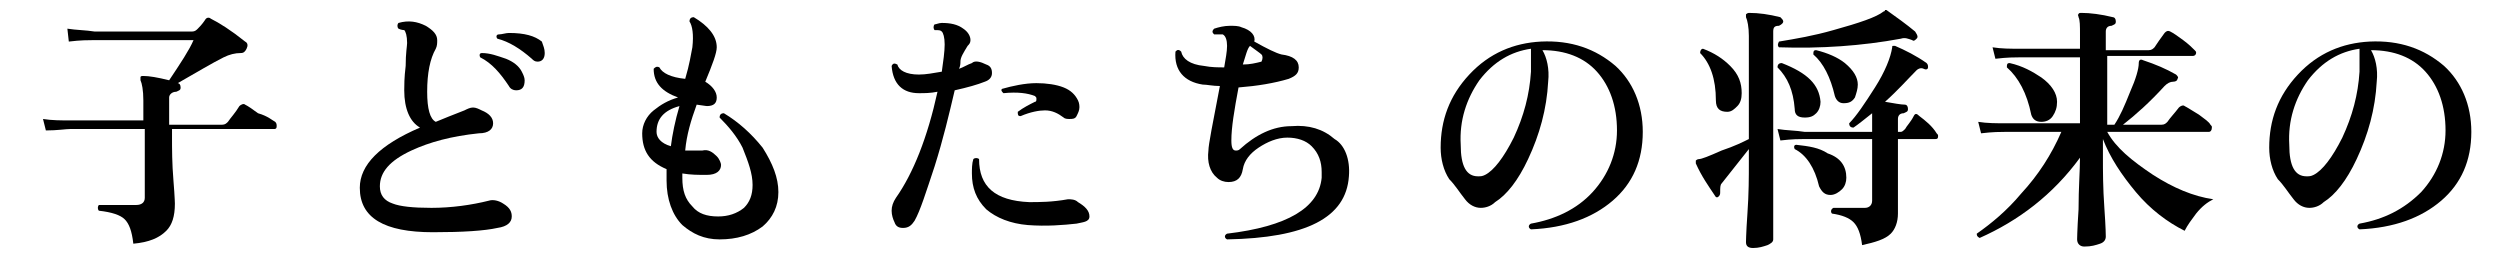 <?xml version="1.0" encoding="utf-8"?>
<!-- Generator: Adobe Illustrator 27.2.0, SVG Export Plug-In . SVG Version: 6.00 Build 0)  -->
<svg version="1.1" id="_レイヤー_2" xmlns="http://www.w3.org/2000/svg" xmlns:xlink="http://www.w3.org/1999/xlink" x="0px"
	 y="0px" viewBox="0 0 174.4 18" style="enable-background:new 0 0 174.4 18;" xml:space="preserve">
<g id="_レイヤー_1-2">
	<path d="M19.2,8.5c0.1,0.1,0.1,0.2,0.1,0.3C19.3,9,19.2,9,19.1,9H12v0.5c0,0.9,0,1.9,0.1,3.1s0.1,1.7,0.1,1.6
		c0,0.9-0.2,1.5-0.6,1.9c-0.5,0.5-1.2,0.8-2.3,0.9c-0.1-0.9-0.3-1.4-0.6-1.7s-0.9-0.5-1.8-0.6c-0.1-0.1-0.1-0.3,0-0.4
		c1,0,1.9,0,2.6,0c0.4,0,0.6-0.2,0.6-0.5V9H4.9C4.6,9,4,9.1,3.2,9.1L3,8.3c0.6,0.1,1.3,0.1,1.9,0.1H10V7c0-0.7-0.1-1.2-0.2-1.4
		c0-0.1,0-0.2,0-0.2c0-0.1,0.1-0.1,0.2-0.1c0.4,0,1,0.1,1.8,0.3c0.8-1.2,1.4-2.1,1.7-2.8h-7c-0.3,0-0.9,0-1.7,0.1L4.7,2
		C5.3,2.1,6,2.1,6.6,2.2h6.8c0.2,0,0.3-0.1,0.4-0.2c0.1-0.1,0.3-0.3,0.5-0.6c0.1-0.2,0.3-0.2,0.4-0.1c0.6,0.3,1.4,0.8,2.4,1.6
		c0.2,0.1,0.2,0.3,0.1,0.5S17,3.7,16.8,3.7c-0.4,0-0.8,0.1-1.2,0.3c-0.8,0.4-1.8,1-3.2,1.8l0,0c0.1,0,0.2,0.1,0.2,0.3
		c0,0.2-0.1,0.2-0.3,0.3c-0.3,0-0.5,0.2-0.5,0.4v1.9h3.7c0.2,0,0.3-0.1,0.4-0.2c0.2-0.3,0.5-0.6,0.8-1.1c0.1-0.1,0.3-0.2,0.4-0.1
		c0.2,0.1,0.5,0.3,0.9,0.6C18.7,8.1,19,8.4,19.2,8.5L19.2,8.5z"/>
	<path d="M35.7,15.1c0,0.4-0.3,0.7-1,0.8c-0.9,0.2-2.4,0.3-4.5,0.3c-3.4,0-5.1-1-5.1-3.1c0-1.6,1.4-3,4.2-4.2
		c-0.7-0.4-1.1-1.3-1.1-2.6c0-0.3,0-0.9,0.1-1.7c0-0.9,0.1-1.4,0.1-1.6c0-0.5-0.1-0.8-0.2-0.9c0,0-0.2,0-0.4-0.1
		c-0.1-0.1-0.1-0.3,0-0.4c0.7-0.2,1.3-0.1,1.9,0.2c0.5,0.3,0.8,0.6,0.8,1c0,0.2,0,0.4-0.1,0.6c-0.4,0.7-0.6,1.7-0.6,3
		c0,1.2,0.2,1.9,0.6,2.1c0.5-0.2,1.2-0.5,2-0.8c0.2-0.1,0.4-0.2,0.6-0.2c0.2,0,0.4,0.1,0.6,0.2c0.5,0.2,0.8,0.5,0.8,0.9
		s-0.3,0.7-1,0.7c-1.9,0.2-3.4,0.6-4.7,1.2c-1.5,0.7-2.2,1.5-2.2,2.5c0,0.6,0.3,1,0.9,1.2c0.5,0.2,1.4,0.3,2.7,0.3
		c1.4,0,2.8-0.2,4-0.5c0.3-0.1,0.7,0,1,0.2C35.6,14.5,35.7,14.8,35.7,15.1L35.7,15.1z M36.4,5c0.1,0.2,0.2,0.4,0.2,0.6
		c0,0.5-0.2,0.7-0.6,0.7c-0.2,0-0.4-0.1-0.5-0.3c-0.6-0.9-1.2-1.6-2-2c-0.1-0.2,0-0.3,0.1-0.3c0.6,0,1.1,0.2,1.7,0.4
		C35.8,4.3,36.2,4.6,36.4,5z M37.5,4.3c-0.2,0-0.3-0.1-0.4-0.2c-0.8-0.7-1.6-1.2-2.4-1.4c-0.1-0.1-0.1-0.3,0.1-0.3
		c0.2,0,0.5-0.1,0.7-0.1c1.1,0,1.8,0.2,2.3,0.6C37.9,3.2,38,3.4,38,3.7C38,4.1,37.8,4.3,37.5,4.3L37.5,4.3z"/>
	<path d="M54.3,13.4c0,1-0.4,1.8-1.1,2.4c-0.8,0.6-1.8,0.9-3,0.9c-1.1,0-1.9-0.4-2.6-1c-0.7-0.7-1.1-1.8-1.1-3.1c0-0.3,0-0.5,0-0.8
		c-1.2-0.5-1.7-1.3-1.7-2.5c0-0.6,0.3-1.2,0.8-1.6s1-0.7,1.7-0.9c-1.1-0.4-1.7-1-1.7-2c0.1-0.1,0.2-0.2,0.4-0.1
		c0.2,0.4,0.8,0.7,1.8,0.8c0.3-1,0.4-1.7,0.5-2.2c0.1-0.9,0-1.5-0.2-1.8c0-0.2,0.1-0.3,0.3-0.3c1,0.6,1.6,1.3,1.6,2.1
		c0,0.4-0.3,1.2-0.8,2.4C49.7,6,50,6.4,50,6.8s-0.2,0.6-0.7,0.6c0.1,0-0.1,0-0.7-0.1c-0.4,1.1-0.7,2.1-0.8,3.2c0.4,0,0.8,0,1.2,0
		c0.4-0.1,0.7,0.1,1,0.4c0.2,0.2,0.3,0.5,0.3,0.6c0,0.4-0.3,0.7-1,0.7c-0.6,0-1.1,0-1.7-0.1v0.3c0,0.9,0.2,1.5,0.7,2
		c0.4,0.5,1,0.7,1.8,0.7c0.7,0,1.3-0.2,1.8-0.6c0.4-0.4,0.6-0.9,0.6-1.6c0-0.8-0.3-1.6-0.7-2.6c-0.4-0.8-1-1.5-1.6-2.1
		c0-0.2,0.1-0.3,0.3-0.3c1,0.6,1.9,1.4,2.7,2.4C53.9,11.4,54.3,12.4,54.3,13.4L54.3,13.4z M47.4,7.4c-1.1,0.3-1.6,0.9-1.6,1.8
		c0,0.4,0.3,0.8,1,1C46.9,9.4,47.1,8.4,47.4,7.4z"/>
	<path d="M68.8,4.5c0.3,0.1,0.4,0.3,0.4,0.6c0,0.3-0.2,0.5-0.5,0.6c-0.5,0.2-1.2,0.4-2.1,0.6c-0.4,1.7-0.8,3.4-1.4,5.3
		c-0.6,1.8-1,3.1-1.4,3.8c-0.2,0.3-0.4,0.5-0.8,0.5c-0.3,0-0.5-0.1-0.6-0.4c-0.1-0.2-0.2-0.5-0.2-0.8s0.1-0.6,0.3-0.9
		c1.2-1.7,2.2-4.2,2.9-7.4c-0.5,0.1-0.9,0.1-1.3,0.1c-1.1,0-1.8-0.6-1.9-1.9c0.1-0.2,0.2-0.2,0.4-0.1c0.1,0.4,0.6,0.7,1.5,0.7
		c0.5,0,1-0.1,1.6-0.2c0.1-0.7,0.2-1.4,0.2-1.9s-0.1-0.8-0.2-0.9c-0.1-0.1-0.2-0.1-0.5-0.1c-0.1-0.1-0.1-0.3,0-0.4
		c0.1,0,0.3-0.1,0.5-0.1c0.6,0,1.1,0.1,1.5,0.4c0.3,0.2,0.5,0.5,0.5,0.8c0,0.2-0.1,0.3-0.2,0.4C67.2,3.7,67,4,67,4.3
		c0,0.1,0,0.3-0.1,0.5c0.3-0.1,0.6-0.3,0.9-0.4C68,4.2,68.4,4.3,68.8,4.5L68.8,4.5z M75.1,15.6c-0.9,0.1-2.1,0.2-3.4,0.1
		c-1.2-0.1-2.2-0.5-2.9-1.1c-0.7-0.7-1-1.5-1-2.5c0-0.3,0-0.7,0.1-1c0.1-0.1,0.3-0.1,0.4,0c0,1.9,1.1,2.9,3.5,3c0.7,0,1.6,0,2.7-0.2
		c0.2,0,0.5,0,0.7,0.2c0.5,0.3,0.8,0.6,0.8,1S75.5,15.5,75.1,15.6L75.1,15.6z M75.2,7c0.1,0.2,0.1,0.4,0.1,0.5
		c0,0.2-0.1,0.4-0.2,0.6c-0.1,0.2-0.3,0.2-0.5,0.2c-0.1,0-0.3,0-0.4-0.1c-0.4-0.3-0.8-0.5-1.3-0.5c-0.4,0-1,0.1-1.7,0.4
		C71,8.1,71,8,71,7.8c0.4-0.3,0.8-0.5,1.2-0.7c0.1,0,0.1-0.1,0.1-0.2s0-0.1-0.1-0.2C71.7,6.5,71,6.4,70,6.5
		c-0.1-0.1-0.2-0.2-0.1-0.3c0.7-0.2,1.6-0.4,2.4-0.4c0.7,0,1.4,0.1,1.9,0.3S75,6.6,75.2,7L75.2,7z"/>
	<path d="M94.1,12.3c-0.2,2.9-3,4.3-8.5,4.4c-0.2-0.1-0.2-0.3,0-0.4c4.2-0.5,6.4-1.8,6.6-3.9c0-0.1,0-0.3,0-0.4
		c0-0.7-0.2-1.3-0.7-1.8c-0.4-0.4-1-0.6-1.7-0.6s-1.4,0.3-2,0.7s-1,0.9-1.1,1.5s-0.4,0.9-1,0.9c-0.3,0-0.6-0.1-0.8-0.3
		c-0.5-0.4-0.7-1.1-0.6-1.9c0-0.4,0.3-1.9,0.8-4.5c-0.5,0-0.9-0.1-1.2-0.1c-1.3-0.2-2-1-1.9-2.3c0.1-0.1,0.2-0.2,0.4,0
		c0.1,0.5,0.6,0.9,1.6,1c0.5,0.1,1,0.1,1.4,0.1c0.1-0.6,0.2-1.1,0.2-1.5s-0.1-0.7-0.3-0.8c-0.1,0-0.3,0-0.6,0
		c-0.1-0.1-0.2-0.2,0-0.4c0.3-0.1,0.7-0.2,1.1-0.2c0.3,0,0.6,0,0.8,0.1c0.7,0.2,1,0.6,0.9,1c0.9,0.5,1.5,0.8,1.9,0.9
		c0.8,0.1,1.2,0.4,1.2,0.9c0,0.4-0.2,0.6-0.7,0.8c-1,0.3-2.2,0.5-3.5,0.6c-0.3,1.6-0.5,2.8-0.5,3.7c0,0.5,0.1,0.7,0.3,0.7
		c0.1,0,0.2,0,0.3-0.1c1.1-1,2.3-1.6,3.6-1.6c1.2-0.1,2.2,0.2,3,0.9C93.8,10.1,94.2,11.1,94.1,12.3L94.1,12.3z M88,3.8
		c-0.1-0.1-0.4-0.3-0.8-0.6l0,0c-0.2,0.2-0.3,0.7-0.5,1.3c0.5,0,0.9-0.1,1.3-0.2C88.1,4.1,88.1,3.9,88,3.8L88,3.8z"/>
	<path d="M114.6,9.2c0,2-0.7,3.6-2.1,4.8s-3.3,1.9-5.7,2c-0.2-0.1-0.2-0.3,0-0.4c1.7-0.3,3.2-1,4.3-2.2s1.7-2.7,1.7-4.3
		c0-1.7-0.5-3.1-1.4-4.1s-2.2-1.5-3.8-1.5c0.3,0.5,0.5,1.3,0.4,2.2c-0.1,1.9-0.6,3.7-1.4,5.4c-0.7,1.5-1.5,2.5-2.3,3
		c-0.3,0.3-0.7,0.4-1,0.4c-0.4,0-0.8-0.2-1.1-0.6c-0.4-0.5-0.7-1-1.1-1.4c-0.4-0.6-0.6-1.4-0.6-2.2c0-1.9,0.6-3.6,2-5.1
		s3.1-2.2,5-2.3c2.1-0.1,3.8,0.5,5.2,1.7C113.9,5.7,114.6,7.3,114.6,9.2L114.6,9.2z M106.8,5c0-0.8,0-1.3,0-1.6
		c-1.4,0.2-2.6,0.9-3.6,2.2c-0.9,1.3-1.4,2.8-1.3,4.5c0,1.5,0.4,2.2,1.2,2.2c0.2,0,0.3,0,0.5-0.1c0.6-0.3,1.3-1.2,2-2.6
		C106.3,8.1,106.7,6.6,106.8,5L106.8,5z"/>
	<path d="M124.4,1.5c0,0.1-0.1,0.2-0.3,0.3c-0.3,0-0.4,0.1-0.4,0.4v14.5c0,0.2-0.2,0.3-0.4,0.4c-0.3,0.1-0.6,0.2-1,0.2
		c-0.3,0-0.5-0.1-0.5-0.4c0,0.1,0-0.6,0.1-2s0.1-2.6,0.1-3.5v-1l-1.9,2.4c-0.1,0.1-0.1,0.3-0.1,0.6c0,0.1,0,0.2-0.1,0.3
		s-0.2,0.1-0.3-0.1c-0.4-0.6-0.9-1.3-1.3-2.2c0-0.1,0-0.1,0-0.2c0,0,0.1-0.1,0.2-0.1c0.2,0,0.7-0.2,1.6-0.6c0.9-0.3,1.5-0.6,1.9-0.8
		V2.5c0-0.6-0.1-1.1-0.2-1.3c0-0.1,0-0.2,0-0.2s0.1-0.1,0.2-0.1c0.7,0,1.4,0.1,2.2,0.3C124.3,1.3,124.4,1.4,124.4,1.5L124.4,1.5z
		 M121.5,6.5c0,0.4-0.1,0.7-0.3,0.9s-0.4,0.4-0.7,0.4c-0.5,0-0.8-0.2-0.8-0.8c0-1.5-0.4-2.6-1.1-3.3c0-0.2,0.1-0.3,0.2-0.3
		c0.8,0.3,1.4,0.7,1.9,1.2C121.3,5.2,121.5,5.8,121.5,6.5L121.5,6.5z M135.1,9.3c0.1,0.1,0.1,0.1,0.1,0.2c0,0.2-0.1,0.2-0.2,0.2
		h-2.6V11c0,0.6,0,1.4,0,2.4s0,1.5,0,1.5c0,0.6-0.2,1.1-0.5,1.4c-0.4,0.4-1.1,0.6-2,0.8c-0.1-0.8-0.3-1.3-0.6-1.6s-0.8-0.5-1.5-0.6
		c-0.1-0.1-0.1-0.3,0.1-0.4c0.7,0,1.4,0,2.2,0c0.3,0,0.5-0.2,0.5-0.5V9.7h-4.7c-0.3,0-0.9,0-1.7,0.1L124,9c0.6,0.1,1.3,0.1,1.9,0.2
		h4.7V8.5c0-0.2,0-0.4,0-0.6c-0.5,0.4-1,0.8-1.3,1c-0.2,0-0.3-0.1-0.3-0.3c0.5-0.5,1.1-1.4,1.8-2.5s1.1-2.1,1.2-2.8
		c0-0.1,0-0.1,0.1-0.1h0.1c0.7,0.3,1.5,0.7,2.2,1.2c0.1,0.1,0.1,0.2,0.1,0.3c0,0.1-0.1,0.2-0.3,0.1s-0.4,0-0.5,0.1
		c-0.6,0.6-1.3,1.4-2.2,2.2c0.6,0.1,1.1,0.2,1.4,0.2c0.1,0,0.2,0.1,0.2,0.3s-0.1,0.2-0.3,0.3c-0.3,0-0.4,0.2-0.4,0.4v0.9h0.2
		c0.1,0,0.2-0.1,0.3-0.2c0.1-0.2,0.4-0.5,0.6-0.9c0.1-0.2,0.2-0.2,0.4,0C134.3,8.4,134.8,8.8,135.1,9.3L135.1,9.3z M133.7,2.7
		c-0.1,0.1-0.2,0.2-0.3,0.1c-0.3-0.1-0.5-0.2-0.8-0.1c-2.7,0.5-5.6,0.7-8.5,0.6c-0.1-0.1-0.1-0.2,0-0.4c1.2-0.2,2.4-0.4,3.8-0.8
		c1.8-0.5,3-0.9,3.5-1.3c0.1,0,0.1-0.1,0.1-0.1h0.1c0.7,0.5,1.4,1,2,1.5C133.8,2.5,133.8,2.6,133.7,2.7z M127,7.1
		c0,0.3-0.1,0.6-0.3,0.8c-0.2,0.2-0.4,0.3-0.8,0.3c-0.5,0-0.7-0.2-0.7-0.6c-0.1-1.3-0.5-2.2-1.2-2.9c0-0.2,0.1-0.3,0.3-0.3
		C126.1,5.1,126.9,5.9,127,7.1L127,7.1z M128.8,12.4c0,0.3-0.1,0.6-0.3,0.8s-0.5,0.4-0.8,0.4c-0.4,0-0.6-0.2-0.8-0.6
		c-0.3-1.3-0.9-2.2-1.7-2.6c-0.1-0.2,0-0.3,0.1-0.3c0.9,0.1,1.6,0.2,2.2,0.6C128.4,11,128.8,11.6,128.8,12.4L128.8,12.4z M129.6,5.9
		c0,0.3-0.1,0.6-0.2,0.9c-0.2,0.3-0.4,0.4-0.8,0.4c-0.3,0-0.5-0.2-0.6-0.5c-0.3-1.3-0.8-2.3-1.5-2.9c0-0.2,0-0.3,0.2-0.3
		c0.8,0.2,1.5,0.5,2,0.9C129.3,4.9,129.6,5.4,129.6,5.9L129.6,5.9z"/>
	<path d="M154.4,13.9c-0.4,0.2-0.8,0.5-1.2,1c-0.3,0.4-0.6,0.8-0.8,1.2c-1.2-0.6-2.4-1.5-3.4-2.7s-1.8-2.4-2.3-3.7V11
		c0,0.9,0,2.1,0.1,3.5s0.1,2,0.1,2c0,0.2-0.1,0.4-0.4,0.5c-0.3,0.1-0.6,0.2-1.1,0.2c-0.3,0-0.5-0.2-0.5-0.5c0,0.1,0-0.6,0.1-2.1
		c0-1.5,0.1-2.7,0.1-3.6c-1.9,2.6-4.3,4.4-7,5.6c-0.2-0.1-0.2-0.2-0.2-0.3c1-0.7,2.1-1.6,3.1-2.8c1.2-1.3,2.1-2.7,2.8-4.3h-3.9
		c-0.3,0-0.9,0-1.7,0.1L138,8.5c0.6,0.1,1.3,0.1,1.9,0.1h5.2V4h-4.2c-0.3,0-0.9,0-1.7,0.1L139,3.3c0.6,0.1,1.3,0.1,1.9,0.1h4.2v-1
		c0-0.6,0-1-0.1-1.2c0-0.1-0.1-0.2,0-0.2c0-0.1,0.1-0.1,0.2-0.1c0.6,0,1.4,0.1,2.2,0.3c0.1,0,0.2,0.1,0.2,0.3s-0.1,0.2-0.3,0.3
		c-0.3,0-0.4,0.2-0.4,0.4v1.3h3c0.2,0,0.3-0.1,0.4-0.2c0.2-0.3,0.4-0.6,0.7-1c0.1-0.1,0.2-0.2,0.4-0.1c0.2,0.1,0.5,0.3,0.9,0.6
		s0.6,0.5,0.8,0.7c0.1,0.1,0.1,0.1,0.1,0.2c0,0.1-0.1,0.2-0.2,0.2h-6v4.8h0.5c0.4-0.6,0.7-1.3,1.1-2.3c0.4-0.9,0.6-1.6,0.6-2
		c0-0.2,0.1-0.3,0.3-0.2c0.9,0.3,1.6,0.6,2.3,1c0.1,0.1,0.2,0.2,0.1,0.3c0,0.1-0.1,0.2-0.3,0.2S151.2,5.8,151,6c-1,1.1-2,2-2.9,2.7
		h2.7c0.2,0,0.3-0.1,0.4-0.2c0.2-0.3,0.5-0.6,0.8-1c0.1-0.1,0.3-0.2,0.4-0.1c0.2,0.1,0.5,0.3,1,0.6c0.4,0.3,0.7,0.5,0.8,0.7
		c0.1,0.1,0.1,0.1,0.1,0.2c0,0.2-0.1,0.3-0.2,0.3H147c0.6,1.1,1.7,2,3.2,3C151.6,13.1,153,13.7,154.4,13.9L154.4,13.9z M143.5,7.1
		c0,0.4-0.1,0.7-0.3,1c-0.2,0.3-0.5,0.4-0.8,0.4c-0.4,0-0.6-0.2-0.7-0.5c-0.3-1.5-0.9-2.6-1.7-3.3c0-0.2,0-0.3,0.2-0.3
		c0.9,0.2,1.6,0.6,2.2,1C143.1,5.9,143.5,6.5,143.5,7.1L143.5,7.1z"/>
	<path d="M172.4,9.2c0,2-0.7,3.6-2.1,4.8s-3.3,1.9-5.7,2c-0.2-0.1-0.2-0.3,0-0.4c1.7-0.3,3.1-1,4.3-2.2c1.1-1.2,1.7-2.7,1.7-4.3
		c0-1.7-0.5-3.1-1.4-4.1s-2.2-1.5-3.8-1.5c0.3,0.5,0.5,1.3,0.4,2.2c-0.1,1.9-0.6,3.7-1.4,5.4c-0.7,1.5-1.5,2.5-2.3,3
		c-0.3,0.3-0.7,0.4-1,0.4c-0.4,0-0.8-0.2-1.1-0.6c-0.4-0.5-0.7-1-1.1-1.4c-0.4-0.6-0.6-1.4-0.6-2.2c0-1.9,0.6-3.6,2-5.1
		s3.1-2.2,5-2.3c2.1-0.1,3.8,0.5,5.2,1.7C171.7,5.7,172.4,7.3,172.4,9.2L172.4,9.2z M164.6,5c0-0.8,0-1.3,0-1.6
		c-1.4,0.2-2.6,0.9-3.6,2.2c-0.9,1.3-1.4,2.8-1.3,4.5c0,1.5,0.4,2.2,1.2,2.2c0.2,0,0.3,0,0.5-0.1c0.6-0.3,1.3-1.2,2-2.6
		C164.1,8.1,164.5,6.6,164.6,5L164.6,5z"/>
</g>
</svg>
